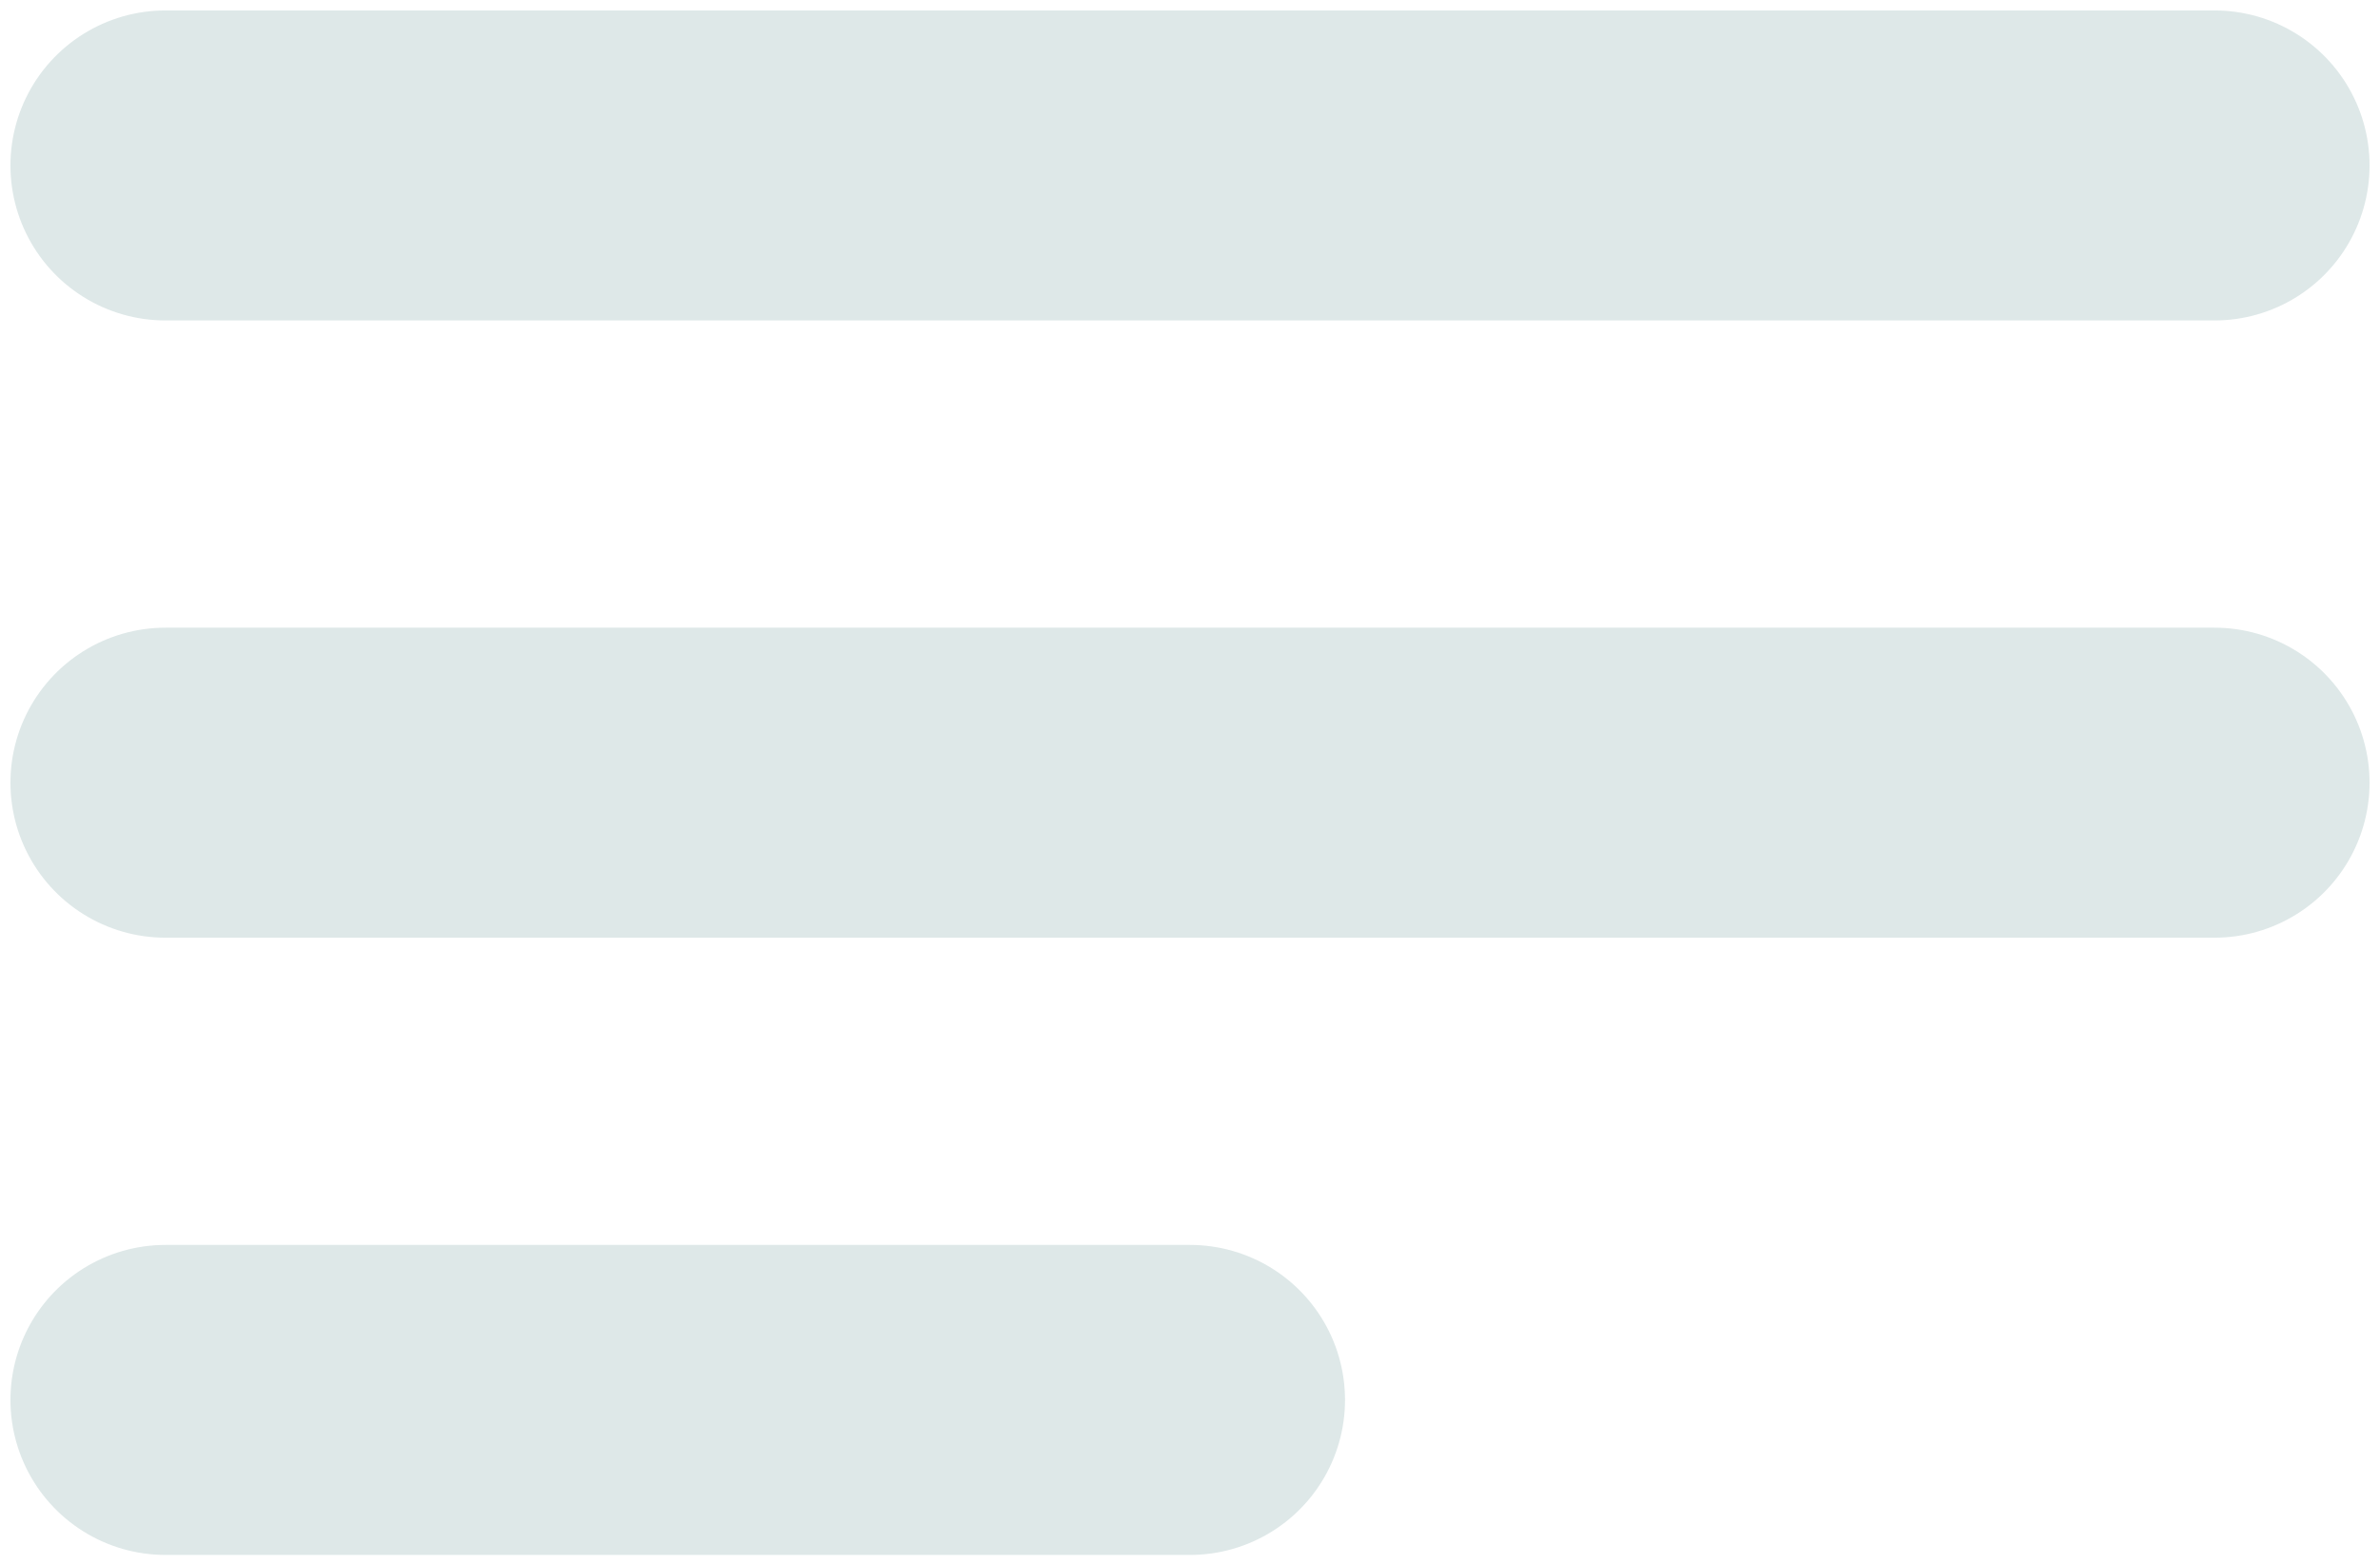 <svg width="187" height="123" viewBox="0 0 187 123" fill="none" xmlns="http://www.w3.org/2000/svg">
<path d="M13 61.5H174M13 13H174M13 110H93.5" stroke="#DEE8E8" stroke-width="24.359" stroke-linecap="round" stroke-linejoin="round"/>
</svg>
